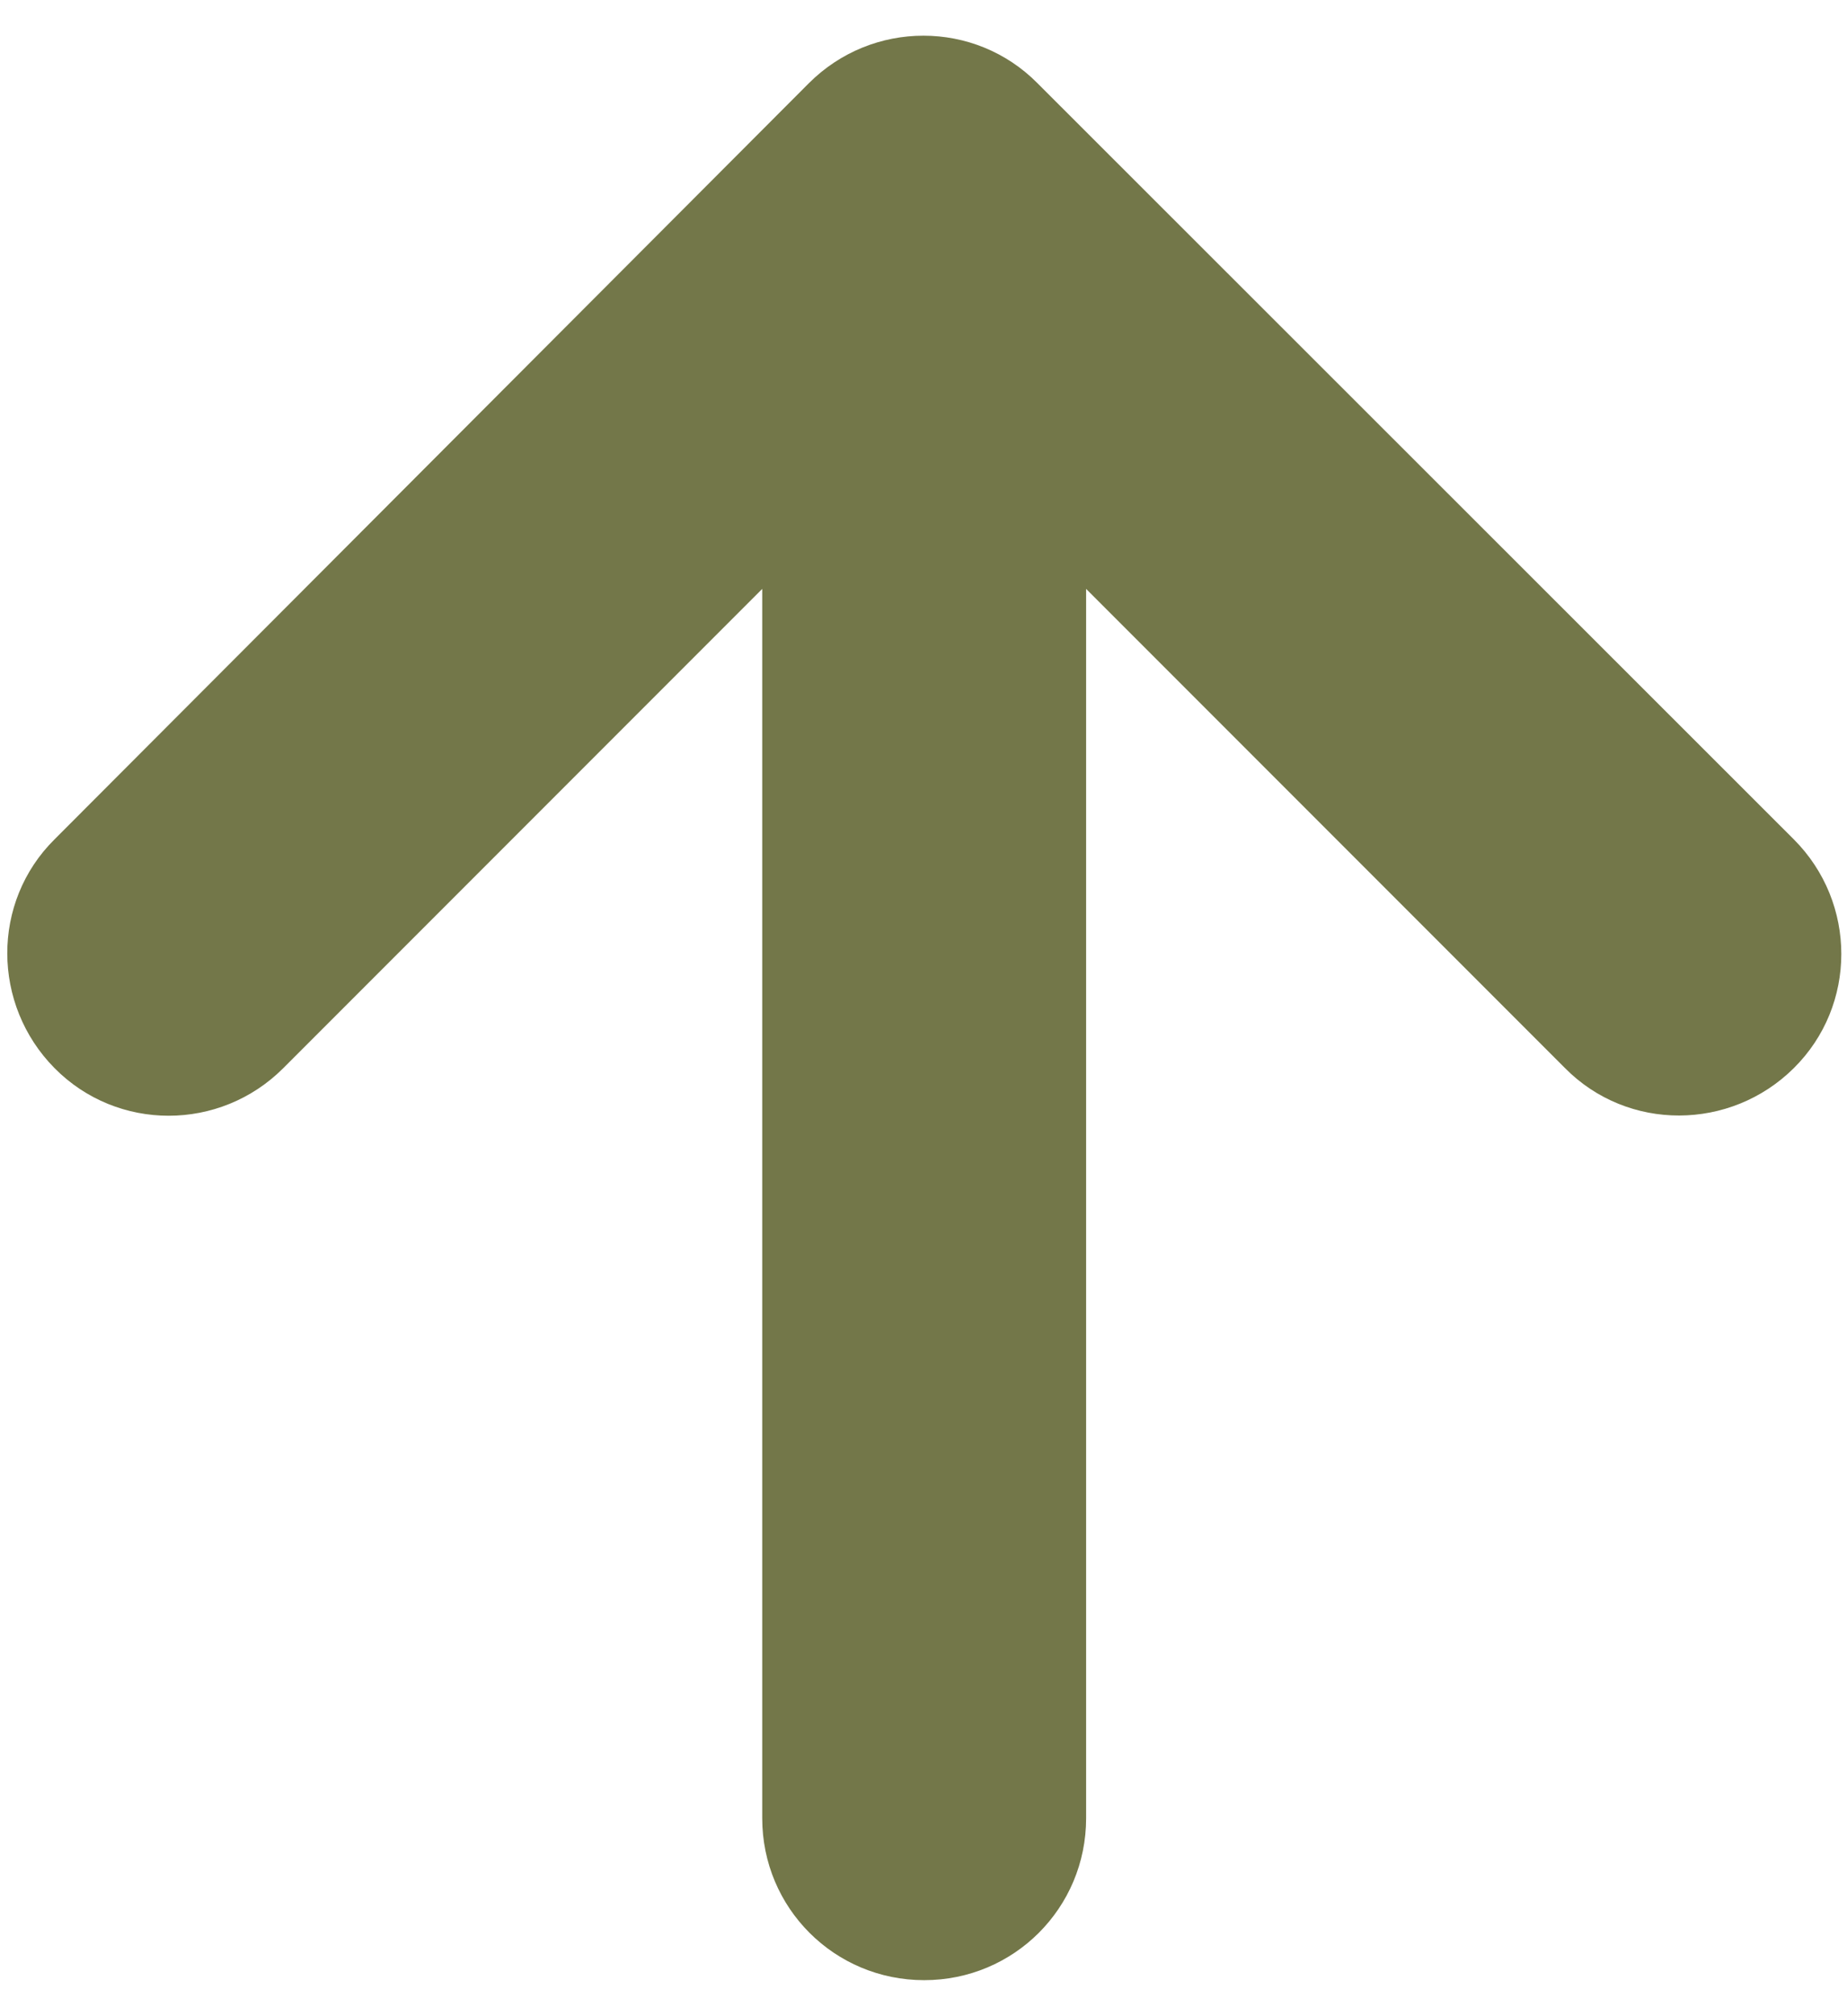 <svg width="22" height="24" viewBox="0 0 22 24" fill="none" xmlns="http://www.w3.org/2000/svg">
<path d="M9.634 0.991C10.389 0.236 11.611 0.236 12.358 0.991L21.366 9.991C22.121 10.746 22.121 11.968 21.366 12.715C20.611 13.463 19.389 13.47 18.642 12.715L12.937 7.01V21.643C12.937 22.712 12.077 23.571 11.008 23.571C9.939 23.571 9.079 22.712 9.079 21.643V7.01L3.374 12.715C2.619 13.47 1.397 13.47 0.65 12.715C-0.097 11.96 -0.105 10.738 0.65 9.991L9.634 0.991Z" fill="#737749"/>
</svg>
